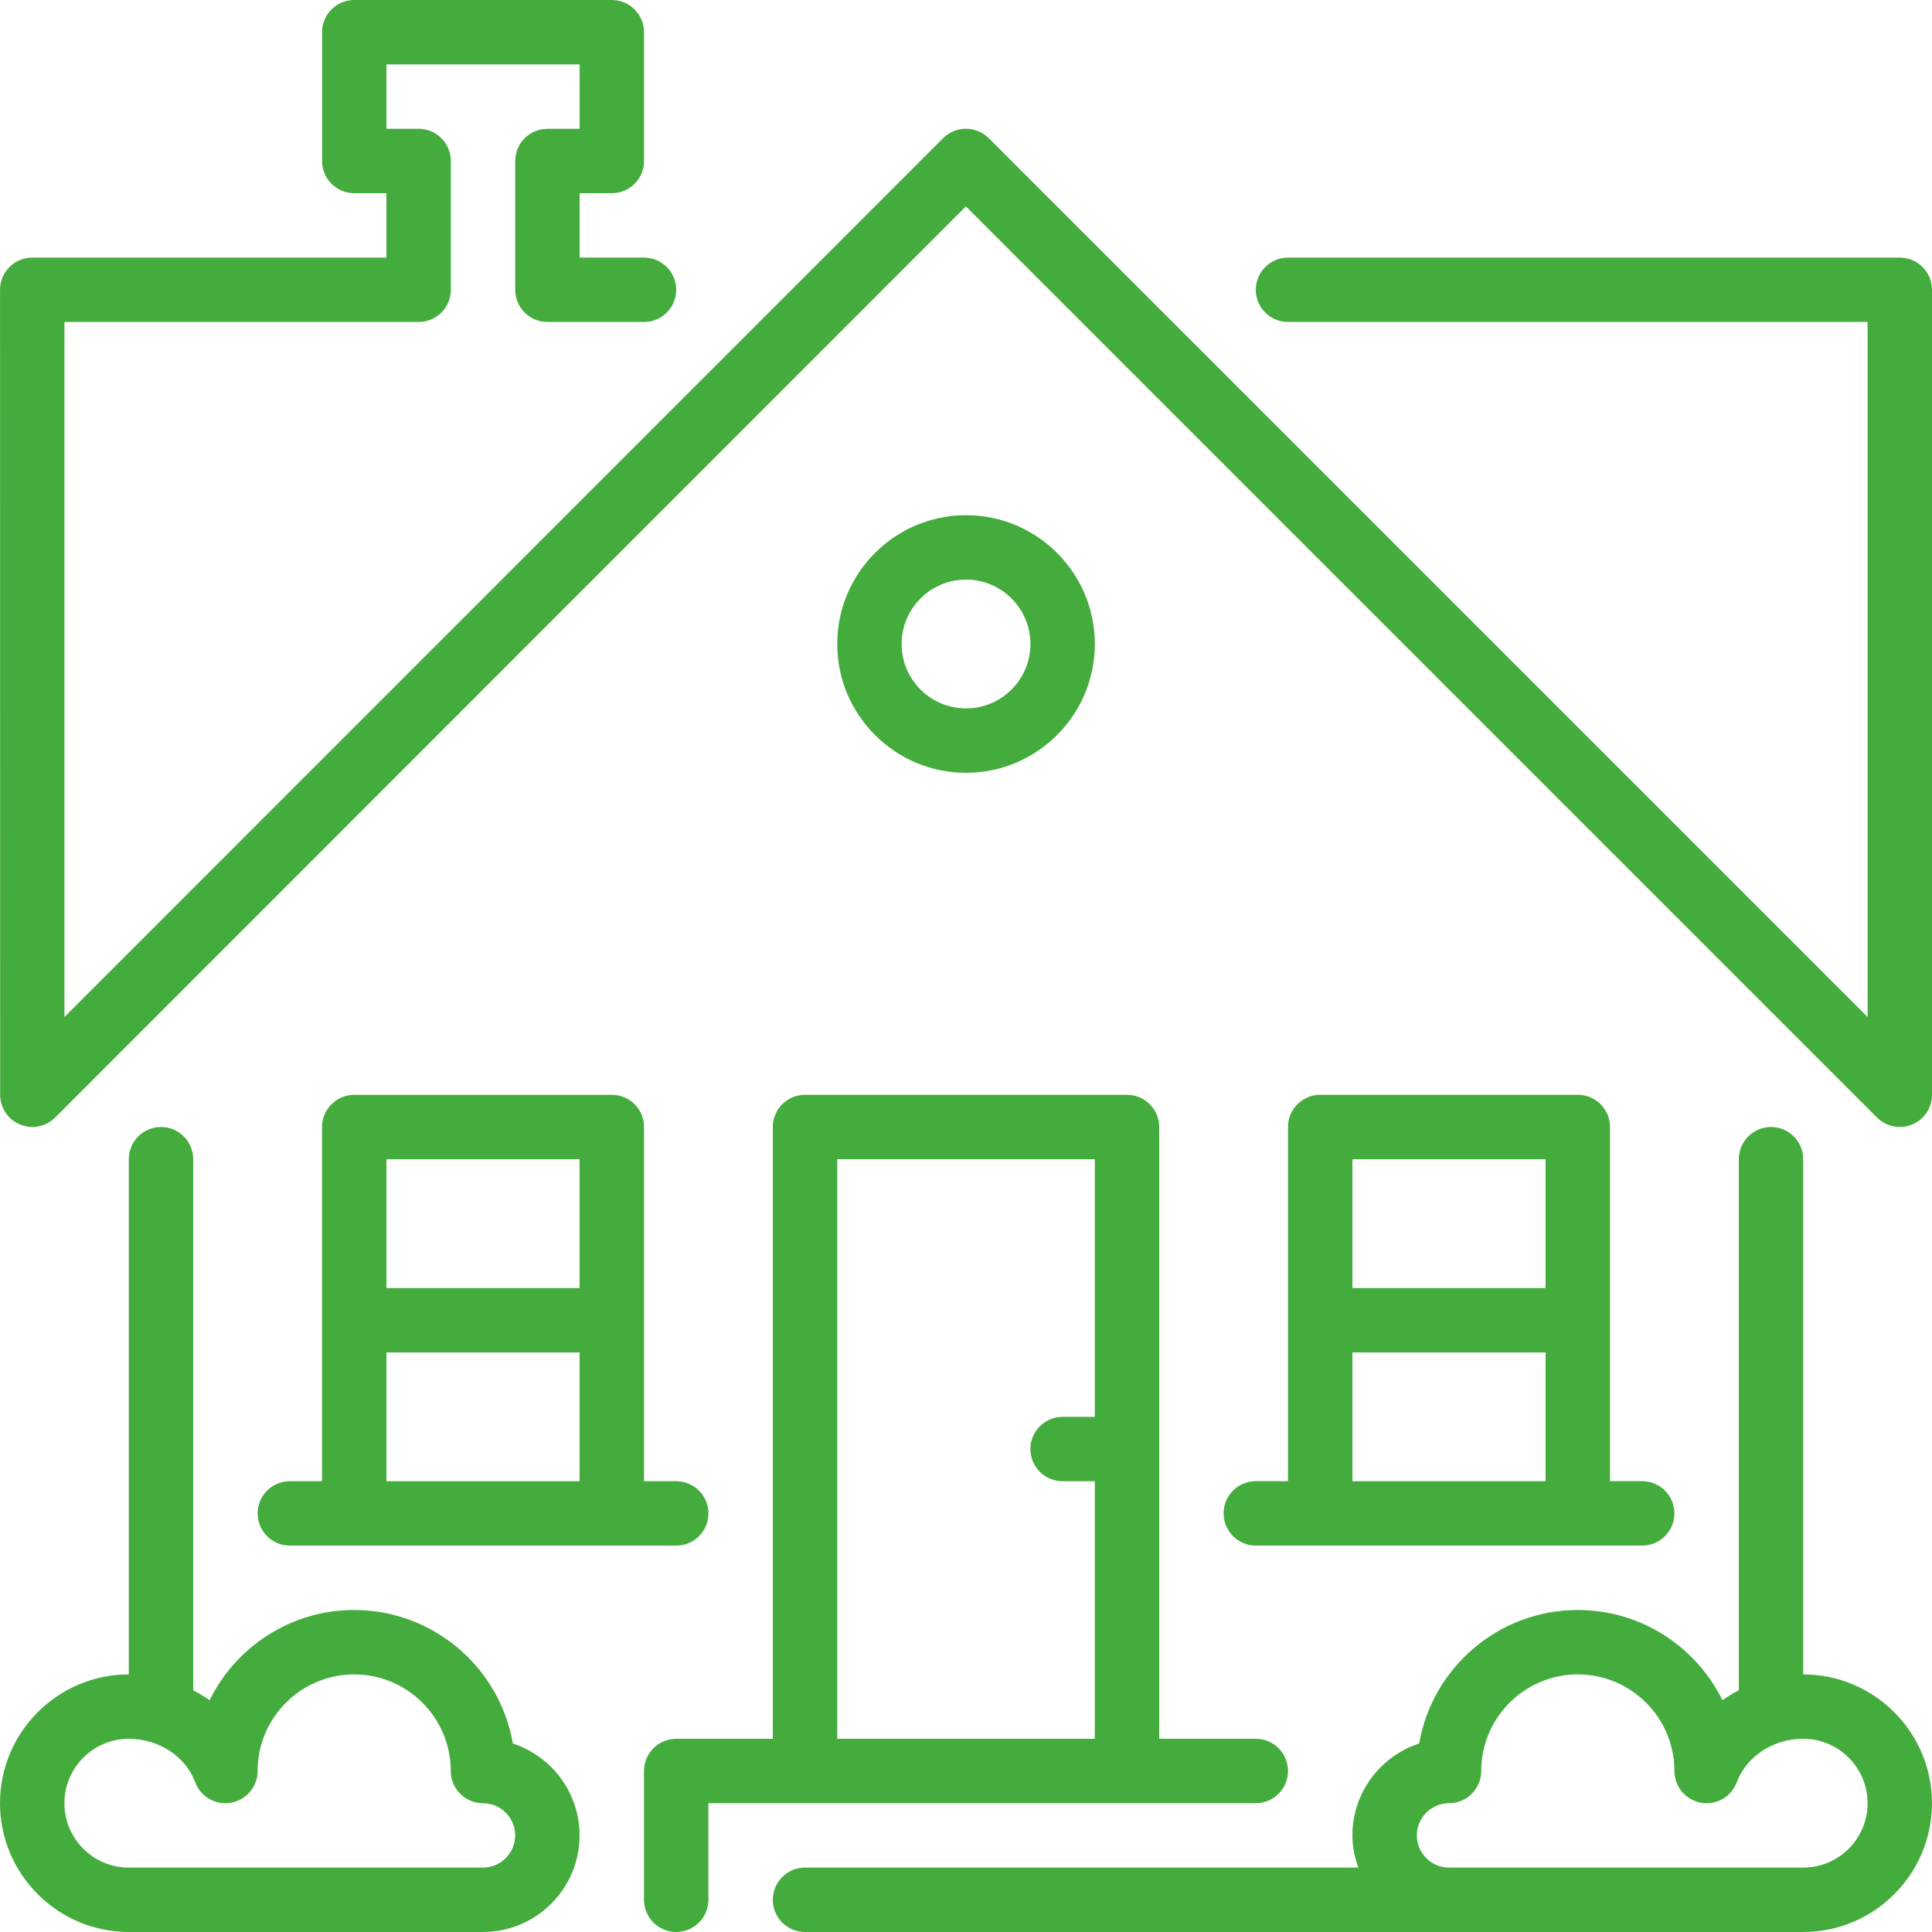 <?xml version="1.0" encoding="UTF-8"?> <svg xmlns="http://www.w3.org/2000/svg" width="60" height="60" viewBox="0 0 60 60" fill="none"> <g clip-path="url(#clip0_5_857)"> <path fill-rule="evenodd" clip-rule="evenodd" d="M15.927 54.146C15.521 51.795 13.465 50 10.999 50C9.03 50 7.325 51.144 6.51 52.802C6.349 52.688 6.176 52.586 6 52.493V36C6 35.448 5.552 35 5 35C4.448 35 4 35.448 4 36V52C1.794 52 0 53.794 0 56C0 58.206 1.794 60 4 60H14.999C16.653 60 17.999 58.654 17.999 57C17.999 55.669 17.127 54.537 15.926 54.146H15.927ZM14.999 58H4C2.897 58 2 57.103 2 56C2 54.897 2.897 54 4 54C4.932 54 5.762 54.542 6.063 55.35C6.232 55.803 6.7 56.07 7.177 55.984C7.654 55.898 8 55.484 8 55C8 53.346 9.345 52 10.999 52C12.653 52 13.999 53.346 13.999 55C13.999 55.552 14.447 56 14.999 56C15.55 56 15.999 56.449 15.999 57C15.999 57.551 15.55 58 14.999 58Z" fill="#43AC3C"></path> <path fill-rule="evenodd" clip-rule="evenodd" d="M59 8H40C39.448 8 39 8.448 39 9C39 9.552 39.448 9.999 40 9.999H58V31.585L30.707 4.292C30.512 4.097 30.254 3.999 29.997 3.999C29.741 3.999 29.483 4.095 29.288 4.292L2.001 31.584V9.999H13.001C13.553 9.999 14.001 9.552 14.001 9V5C14.001 4.448 13.553 4 13.001 4H12.001V2H18.001V4H17.001C16.449 4 16.001 4.448 16.001 5V9C16.001 9.552 16.449 9.999 17.001 9.999H20.001C20.553 9.999 21.001 9.552 21.001 9C21.001 8.448 20.553 8 20.001 8H18.001V6H19.001C19.553 6 20.001 5.552 20.001 5V1C20.001 0.448 19.553 0 19.001 0H11.001C10.449 0 10.002 0.448 10.002 1V5C10.002 5.552 10.449 6 11.001 6H12.001V8H1.001C0.736 8 0.481 8.105 0.294 8.293C0.106 8.48 0.001 8.735 0.001 9L0.005 33.999C0.005 34.404 0.249 34.768 0.623 34.923C0.748 34.974 0.877 34.999 1.005 34.999C1.266 34.999 1.522 34.897 1.712 34.706L29.997 6.41L58.293 34.706C58.485 34.897 58.74 34.999 59 34.999C59.129 34.999 59.259 34.974 59.383 34.923C59.756 34.769 60 34.404 60 33.999V9C60 8.448 59.552 8 59 8Z" fill="#43AC3C"></path> <path fill-rule="evenodd" clip-rule="evenodd" d="M56 52V36C56 35.448 55.553 35 55.001 35C54.449 35 54.001 35.448 54.001 36V52.493C53.824 52.585 53.651 52.687 53.491 52.802C52.676 51.144 50.969 50 49.001 50C46.535 50 44.48 51.795 44.074 54.146C42.872 54.538 42 55.67 42 57C42 57.353 42.072 57.685 42.185 58H25C24.448 58 24 58.448 24 59C24 59.552 24.448 60 25 60H45H49H55.999C58.205 60 59.999 58.206 59.999 56C59.999 53.794 58.205 52 55.999 52H56ZM56 58H49.001H45.001C44.45 58 44.001 57.551 44.001 57C44.001 56.449 44.45 56 45.001 56C45.553 56 46.001 55.552 46.001 55C46.001 53.346 47.347 52 49.001 52C50.655 52 52.001 53.346 52.001 55C52.001 55.484 52.347 55.898 52.823 55.984C53.298 56.071 53.769 55.803 53.937 55.35C54.238 54.543 55.068 54 56 54C57.103 54 58 54.897 58 56C58 57.103 57.103 58 56 58Z" fill="#43AC3C"></path> <path fill-rule="evenodd" clip-rule="evenodd" d="M34.001 20C34.001 17.794 32.207 16 30.001 16C27.795 16 26.001 17.794 26.001 20C26.001 22.206 27.795 24 30.001 24C32.207 24 34.001 22.206 34.001 20ZM28.001 20C28.001 18.897 28.898 18 30.001 18C31.104 18 32.001 18.897 32.001 20C32.001 21.103 31.104 22 30.001 22C28.898 22 28.001 21.103 28.001 20Z" fill="#43AC3C"></path> <path fill-rule="evenodd" clip-rule="evenodd" d="M48.999 34H41C40.448 34 40 34.448 40 35V45.999H39C38.448 45.999 38 46.447 38 46.999C38 47.551 38.448 47.999 39 47.999H51C51.552 47.999 52 47.551 52 46.999C52 46.447 51.552 45.999 51 45.999H50V35C50 34.448 49.553 34 49.001 34H48.999ZM47.999 46H42V42.001H47.999V46ZM47.999 40.001H42V36.001H47.999V40.001Z" fill="#43AC3C"></path> <path fill-rule="evenodd" clip-rule="evenodd" d="M40 55C40 54.448 39.552 54 39 54H36V35C36 34.448 35.552 34 35 34H25C24.448 34 24 34.448 24 35V54H21C20.448 54 20 54.448 20 55V59C20 59.552 20.448 60 21 60C21.552 60 22 59.552 22 59V56H39C39.552 56 40 55.552 40 55ZM34 44.001H33C32.448 44.001 32 44.449 32 45.001C32 45.553 32.448 46 33 46H34V54H26.001V36H34V43.999V44.001Z" fill="#43AC3C"></path> <path fill-rule="evenodd" clip-rule="evenodd" d="M19 34.001H11.001C10.449 34.001 10.001 34.449 10.001 35.001V46H9.001C8.449 46 8.001 46.448 8.001 47C8.001 47.552 8.449 48 9.001 48H21.001C21.553 48 22.001 47.552 22.001 47C22.001 46.448 21.553 46 21.001 46H20.001V35C20.001 34.448 19.553 34 19.002 34L19 34.001ZM18 46.002H12.001V42.002H18V46.002ZM18 40.002H12.001V36.002H18V40.002Z" fill="#43AC3C"></path> </g> <defs> <clipPath id="clip0_5_857"> <rect width="60" height="60" fill="white"></rect> </clipPath> </defs> </svg> 